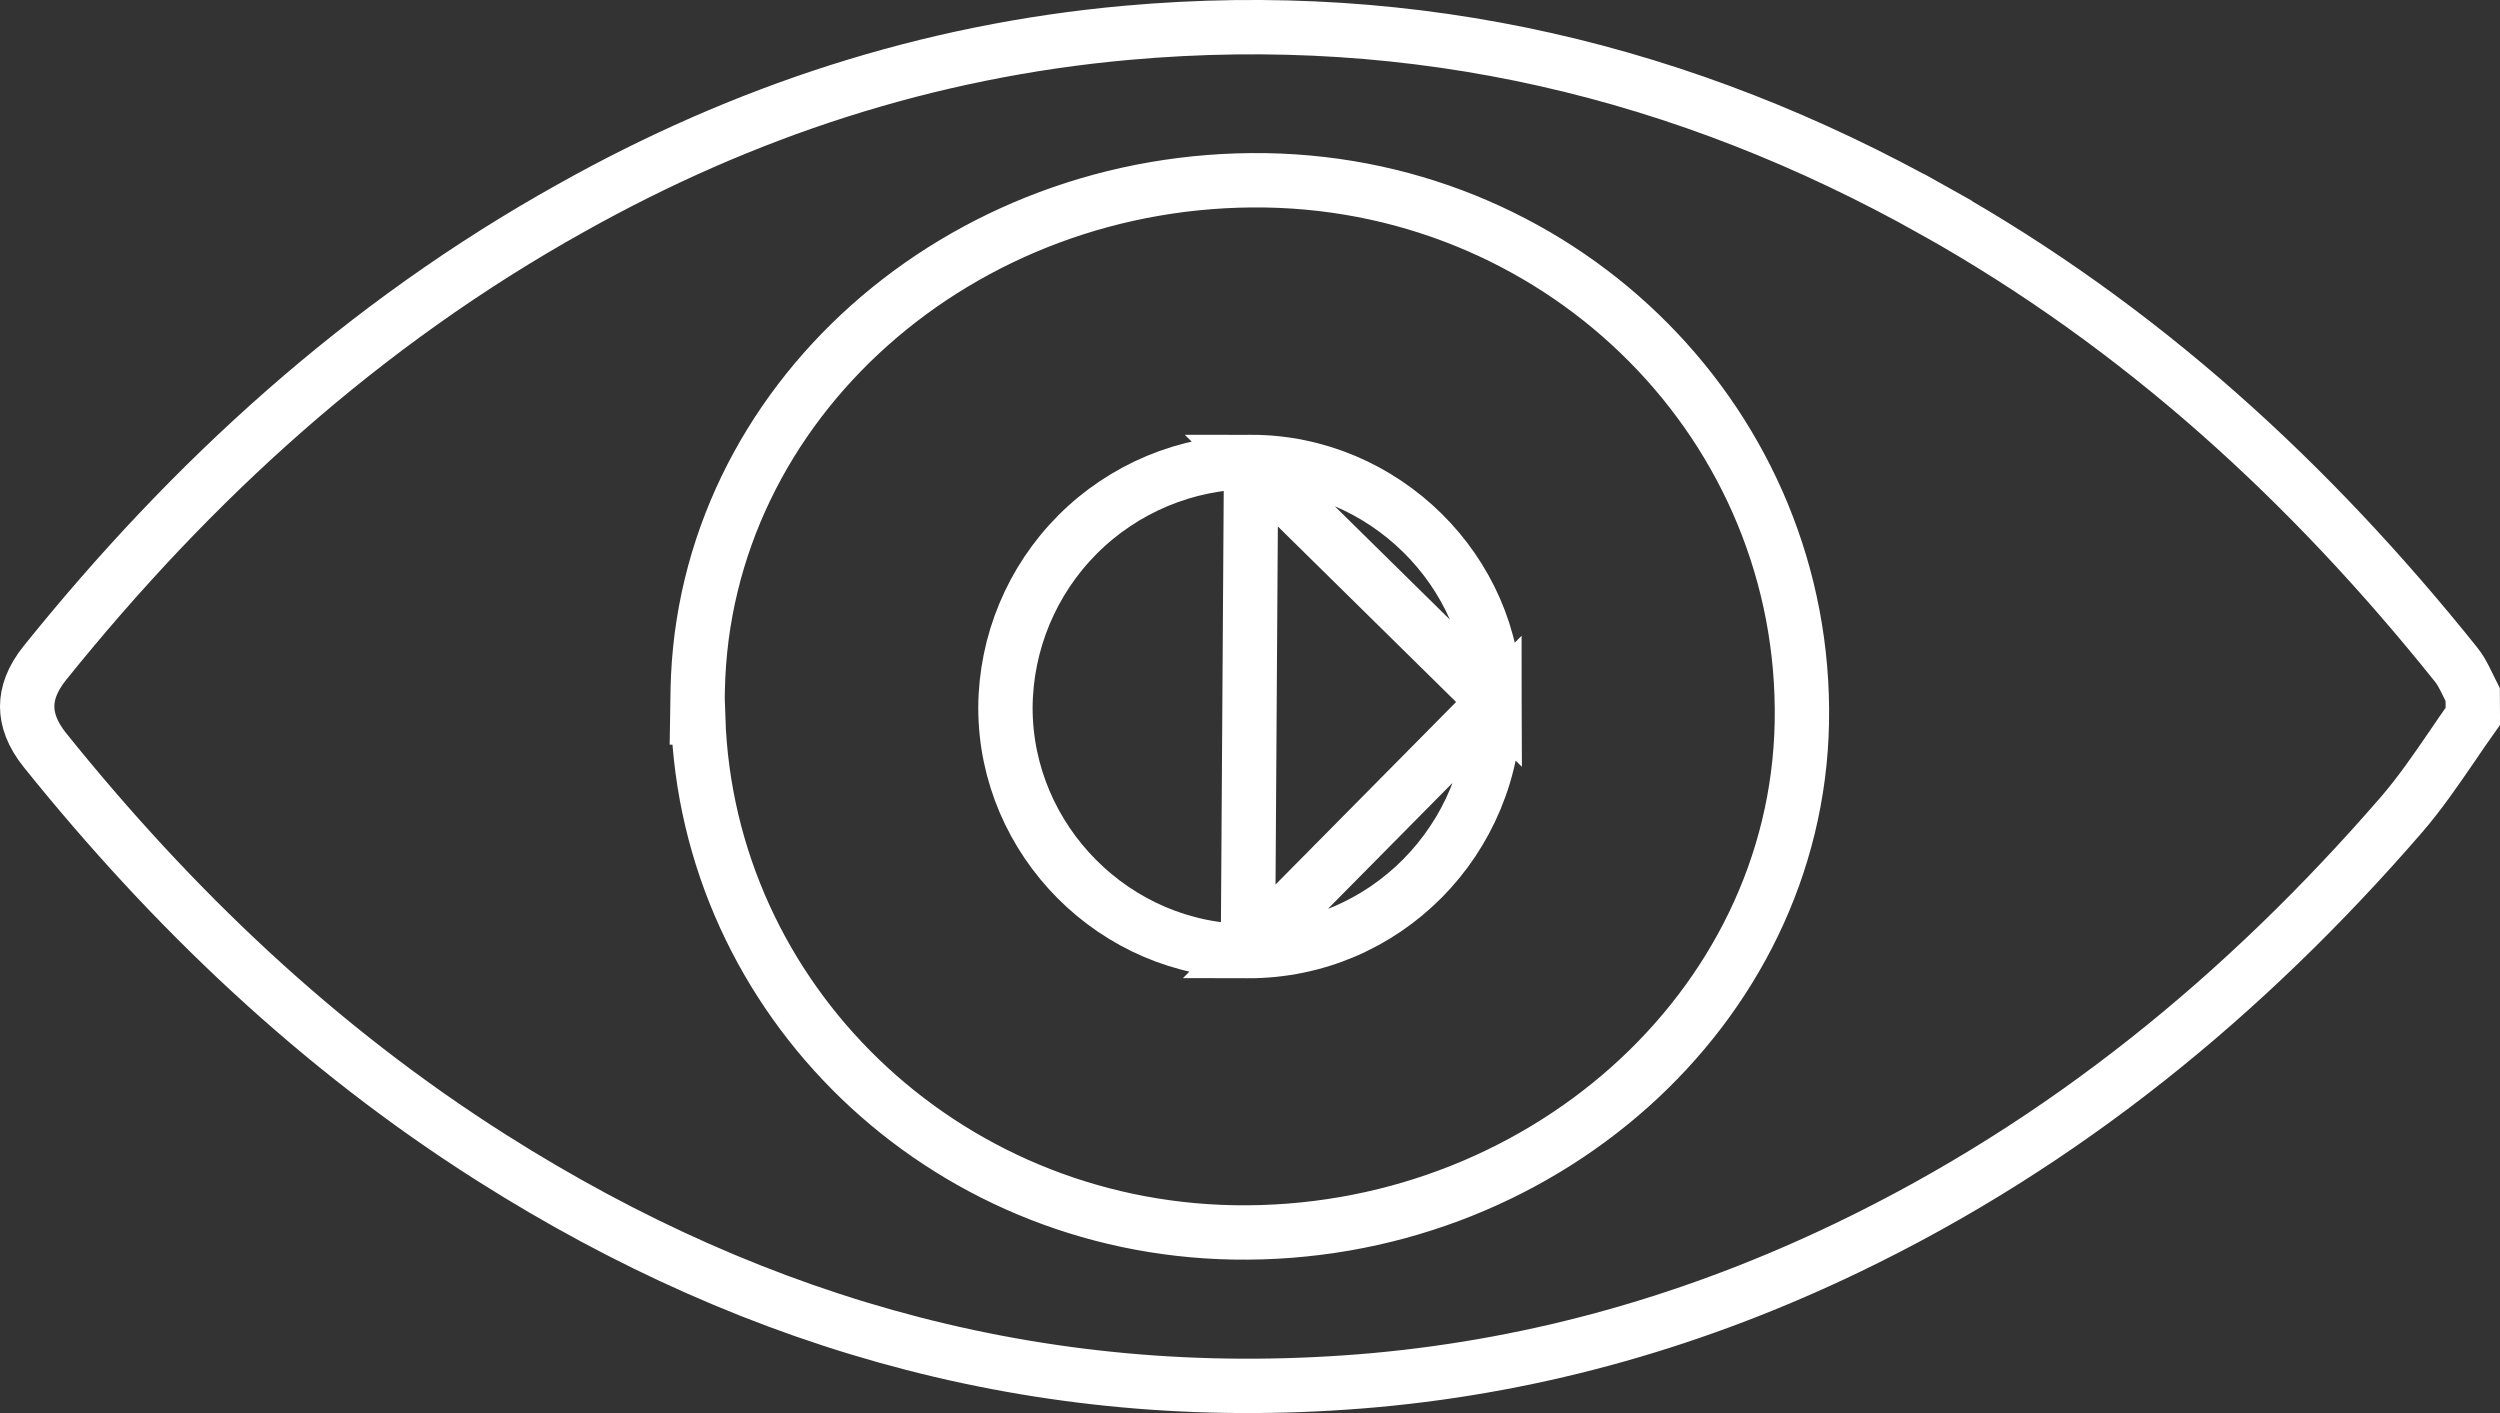 <svg width="23" height="13" viewBox="0 0 23 13" fill="none" xmlns="http://www.w3.org/2000/svg">
<rect x="0" y="0" width="23" height="13" fill="#333333" stroke="none"/>
<path d="M4.527 10.654L4.527 10.654C2.925 9.639 1.585 8.358 0.414 6.902C0.296 6.755 0.25 6.62 0.25 6.499C0.25 6.379 0.296 6.244 0.414 6.098L0.414 6.098C1.765 4.419 3.338 2.981 5.257 1.912L5.257 1.912C6.837 1.026 8.532 0.467 10.366 0.302C13.035 0.063 15.5 0.651 17.8 1.942L17.922 1.724L17.8 1.942C19.702 3.01 21.258 4.443 22.596 6.114L22.597 6.115C22.625 6.15 22.65 6.192 22.68 6.251C22.688 6.266 22.697 6.286 22.708 6.308C22.721 6.334 22.735 6.363 22.749 6.391L22.75 6.59C22.683 6.684 22.621 6.775 22.56 6.865C22.407 7.088 22.263 7.299 22.091 7.498C20.663 9.146 18.999 10.517 16.992 11.481C15.621 12.139 14.181 12.557 12.653 12.697C9.682 12.964 6.994 12.217 4.527 10.654ZM6.415 6.601H6.423C6.508 9.199 8.667 11.29 11.347 11.338H11.347C14.146 11.387 16.527 9.288 16.577 6.649C16.628 3.934 14.414 1.705 11.646 1.659L11.646 1.659C8.837 1.615 6.471 3.701 6.419 6.346L6.415 6.601Z" stroke="white" stroke-width="0.5"/>
<path d="M11.481 8.75H11.481C12.736 8.752 13.753 7.729 13.75 6.456L11.481 8.75ZM11.481 8.75C10.261 8.748 9.25 7.735 9.25 6.511C9.253 5.913 9.492 5.34 9.915 4.916C10.338 4.493 10.911 4.253 11.51 4.25M11.481 8.75L11.51 4.25M11.51 4.25C12.73 4.25 13.747 5.256 13.75 6.456L11.51 4.25Z" stroke="white" stroke-width="0.5"/>
</svg>
